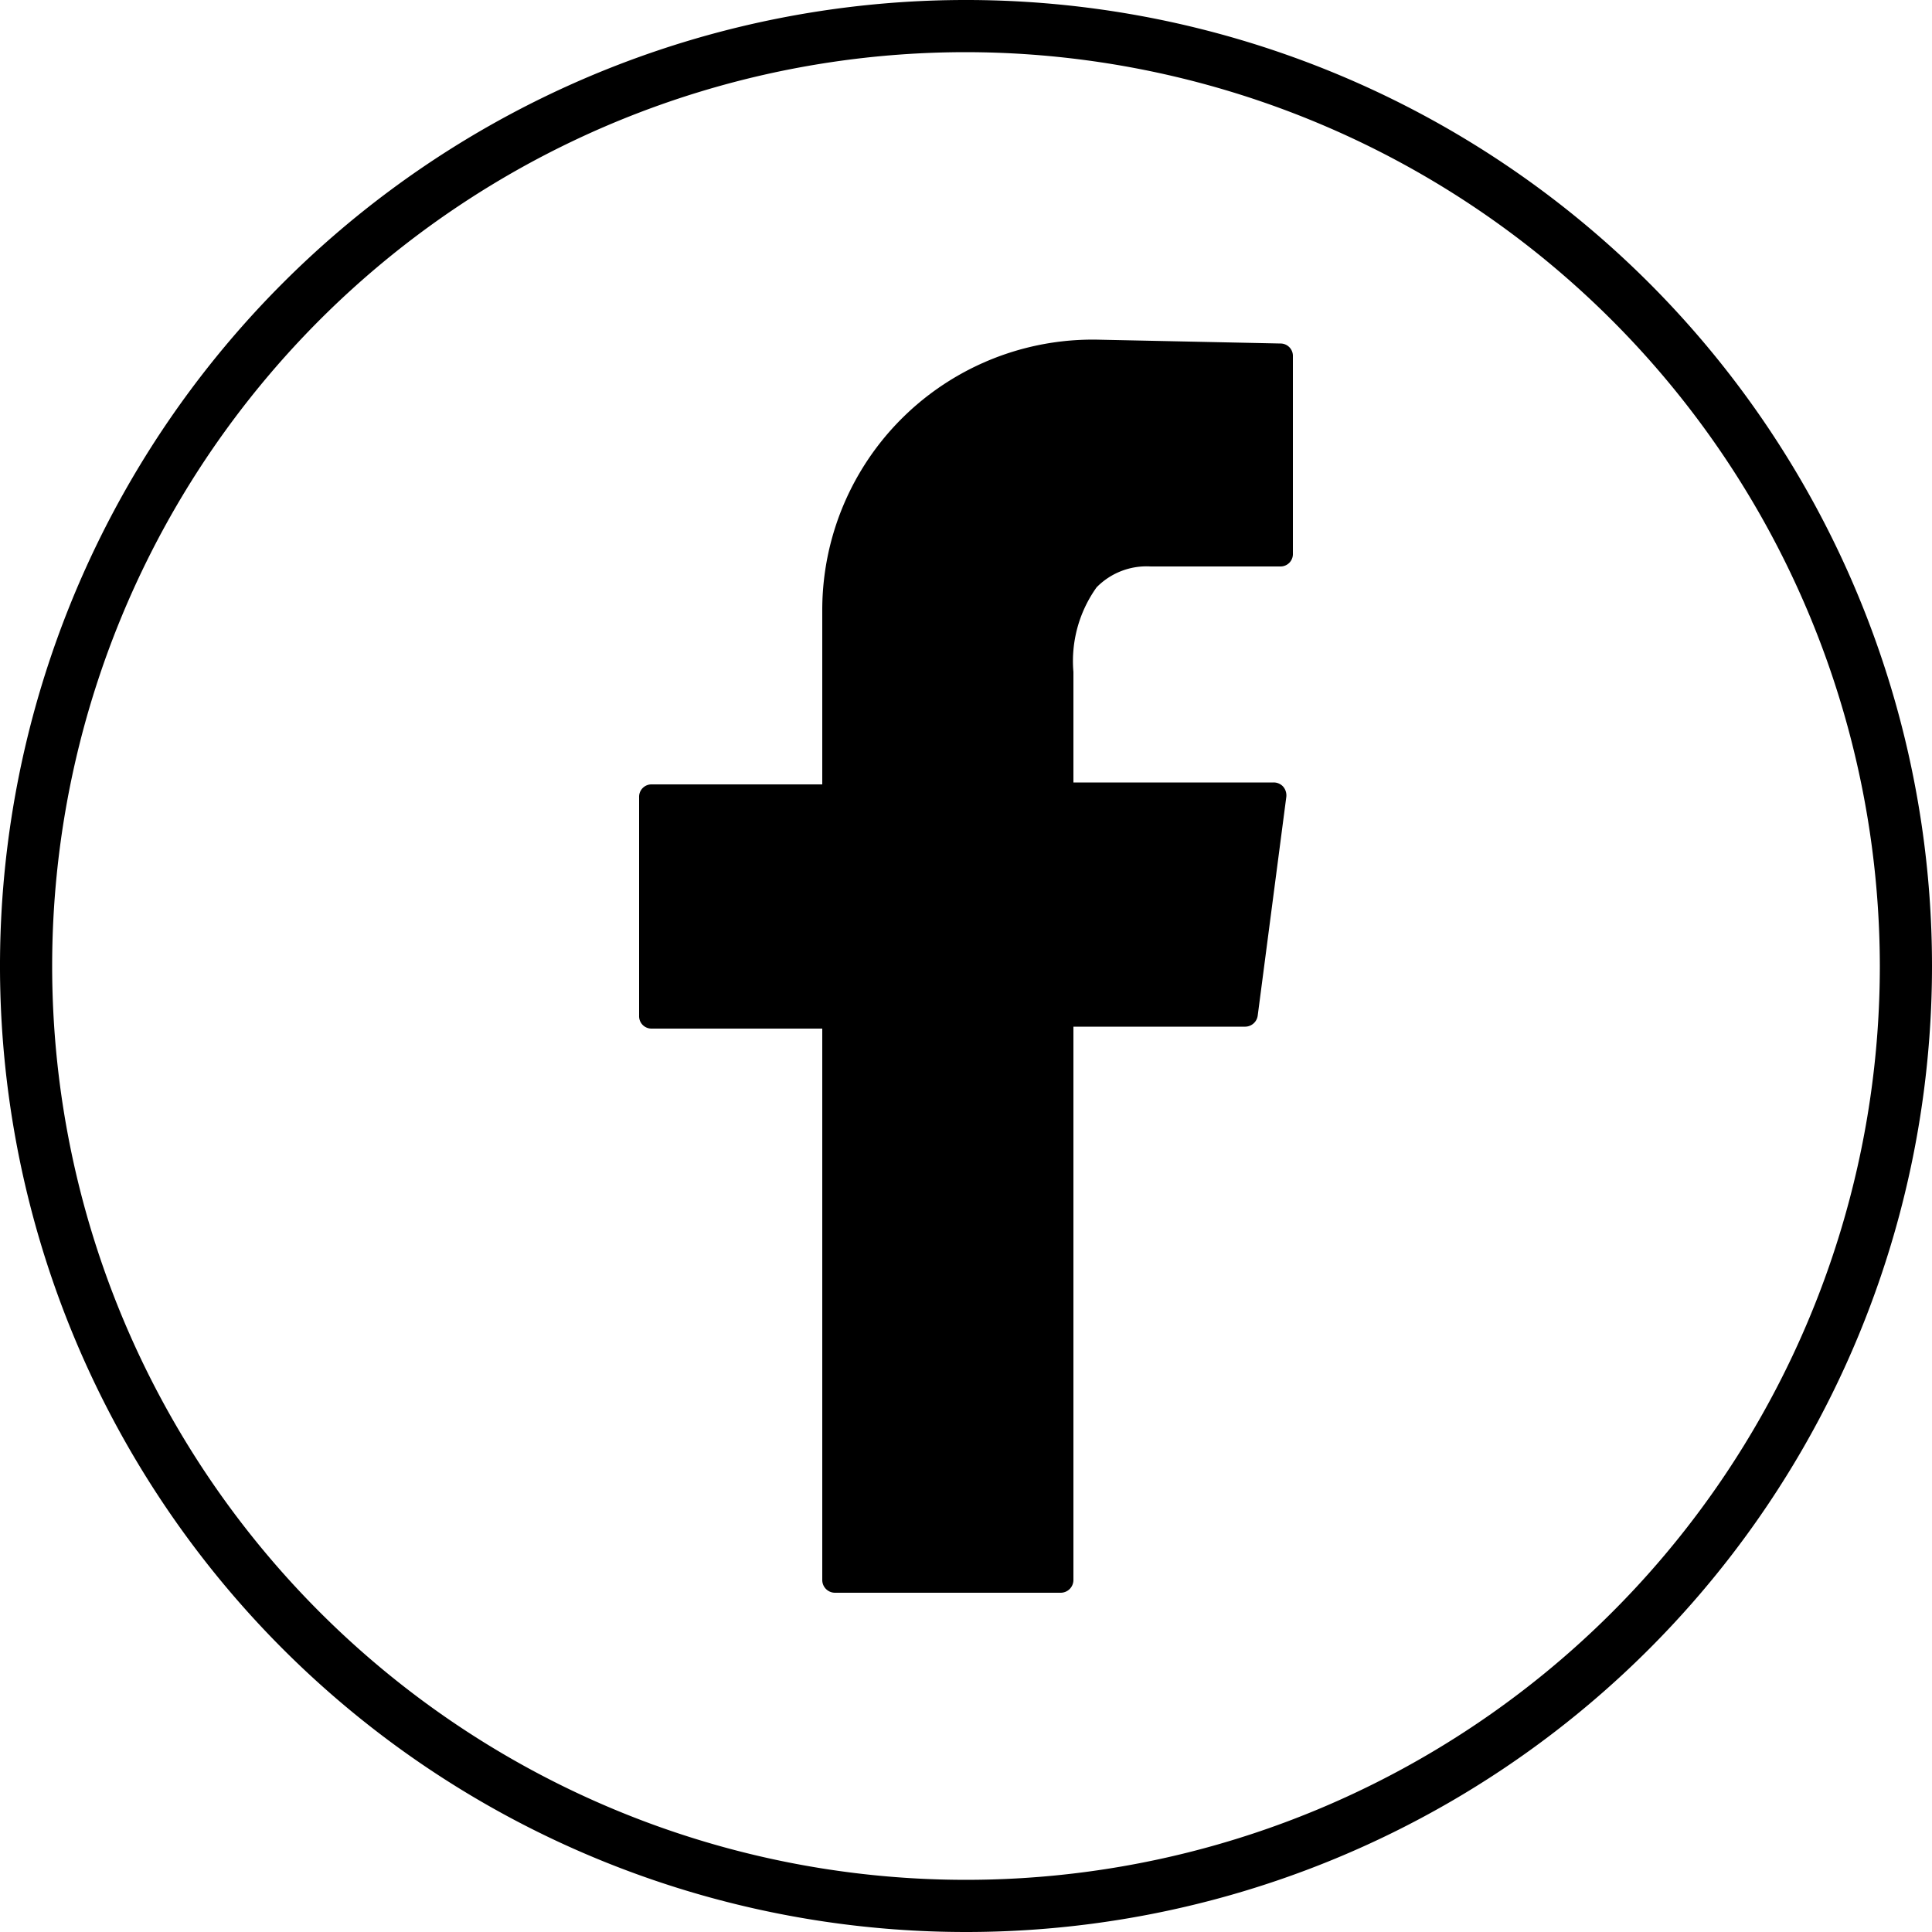 <svg xmlns="http://www.w3.org/2000/svg" viewBox="0 0 50 50"><g id="Calque_2" data-name="Calque 2"><g id="Calque_2-2" data-name="Calque 2"><path d="M33.14,8.89l-4.75-.1a7,7,0,0,0-7.11,7v4.51H16.86a.32.32,0,0,0-.32.33v5.66a.32.32,0,0,0,.32.33h4.42V40.89a.33.33,0,0,0,.33.33h5.84a.33.33,0,0,0,.33-.33V26.57h4.45a.33.33,0,0,0,.32-.29l.74-5.66a.35.35,0,0,0-.08-.26.33.33,0,0,0-.25-.11H27.78V17.39a3.28,3.28,0,0,1,.6-2.19,1.81,1.81,0,0,1,1.4-.54h3.36a.32.32,0,0,0,.32-.33V9.22A.32.32,0,0,0,33.14,8.89Z"/><path d="M25,50A25,25,0,1,1,50,25,25,25,0,0,1,25,50ZM25,1.35A23.65,23.65,0,1,0,48.65,25,23.68,23.68,0,0,0,25,1.35Z"/></g></g></svg>